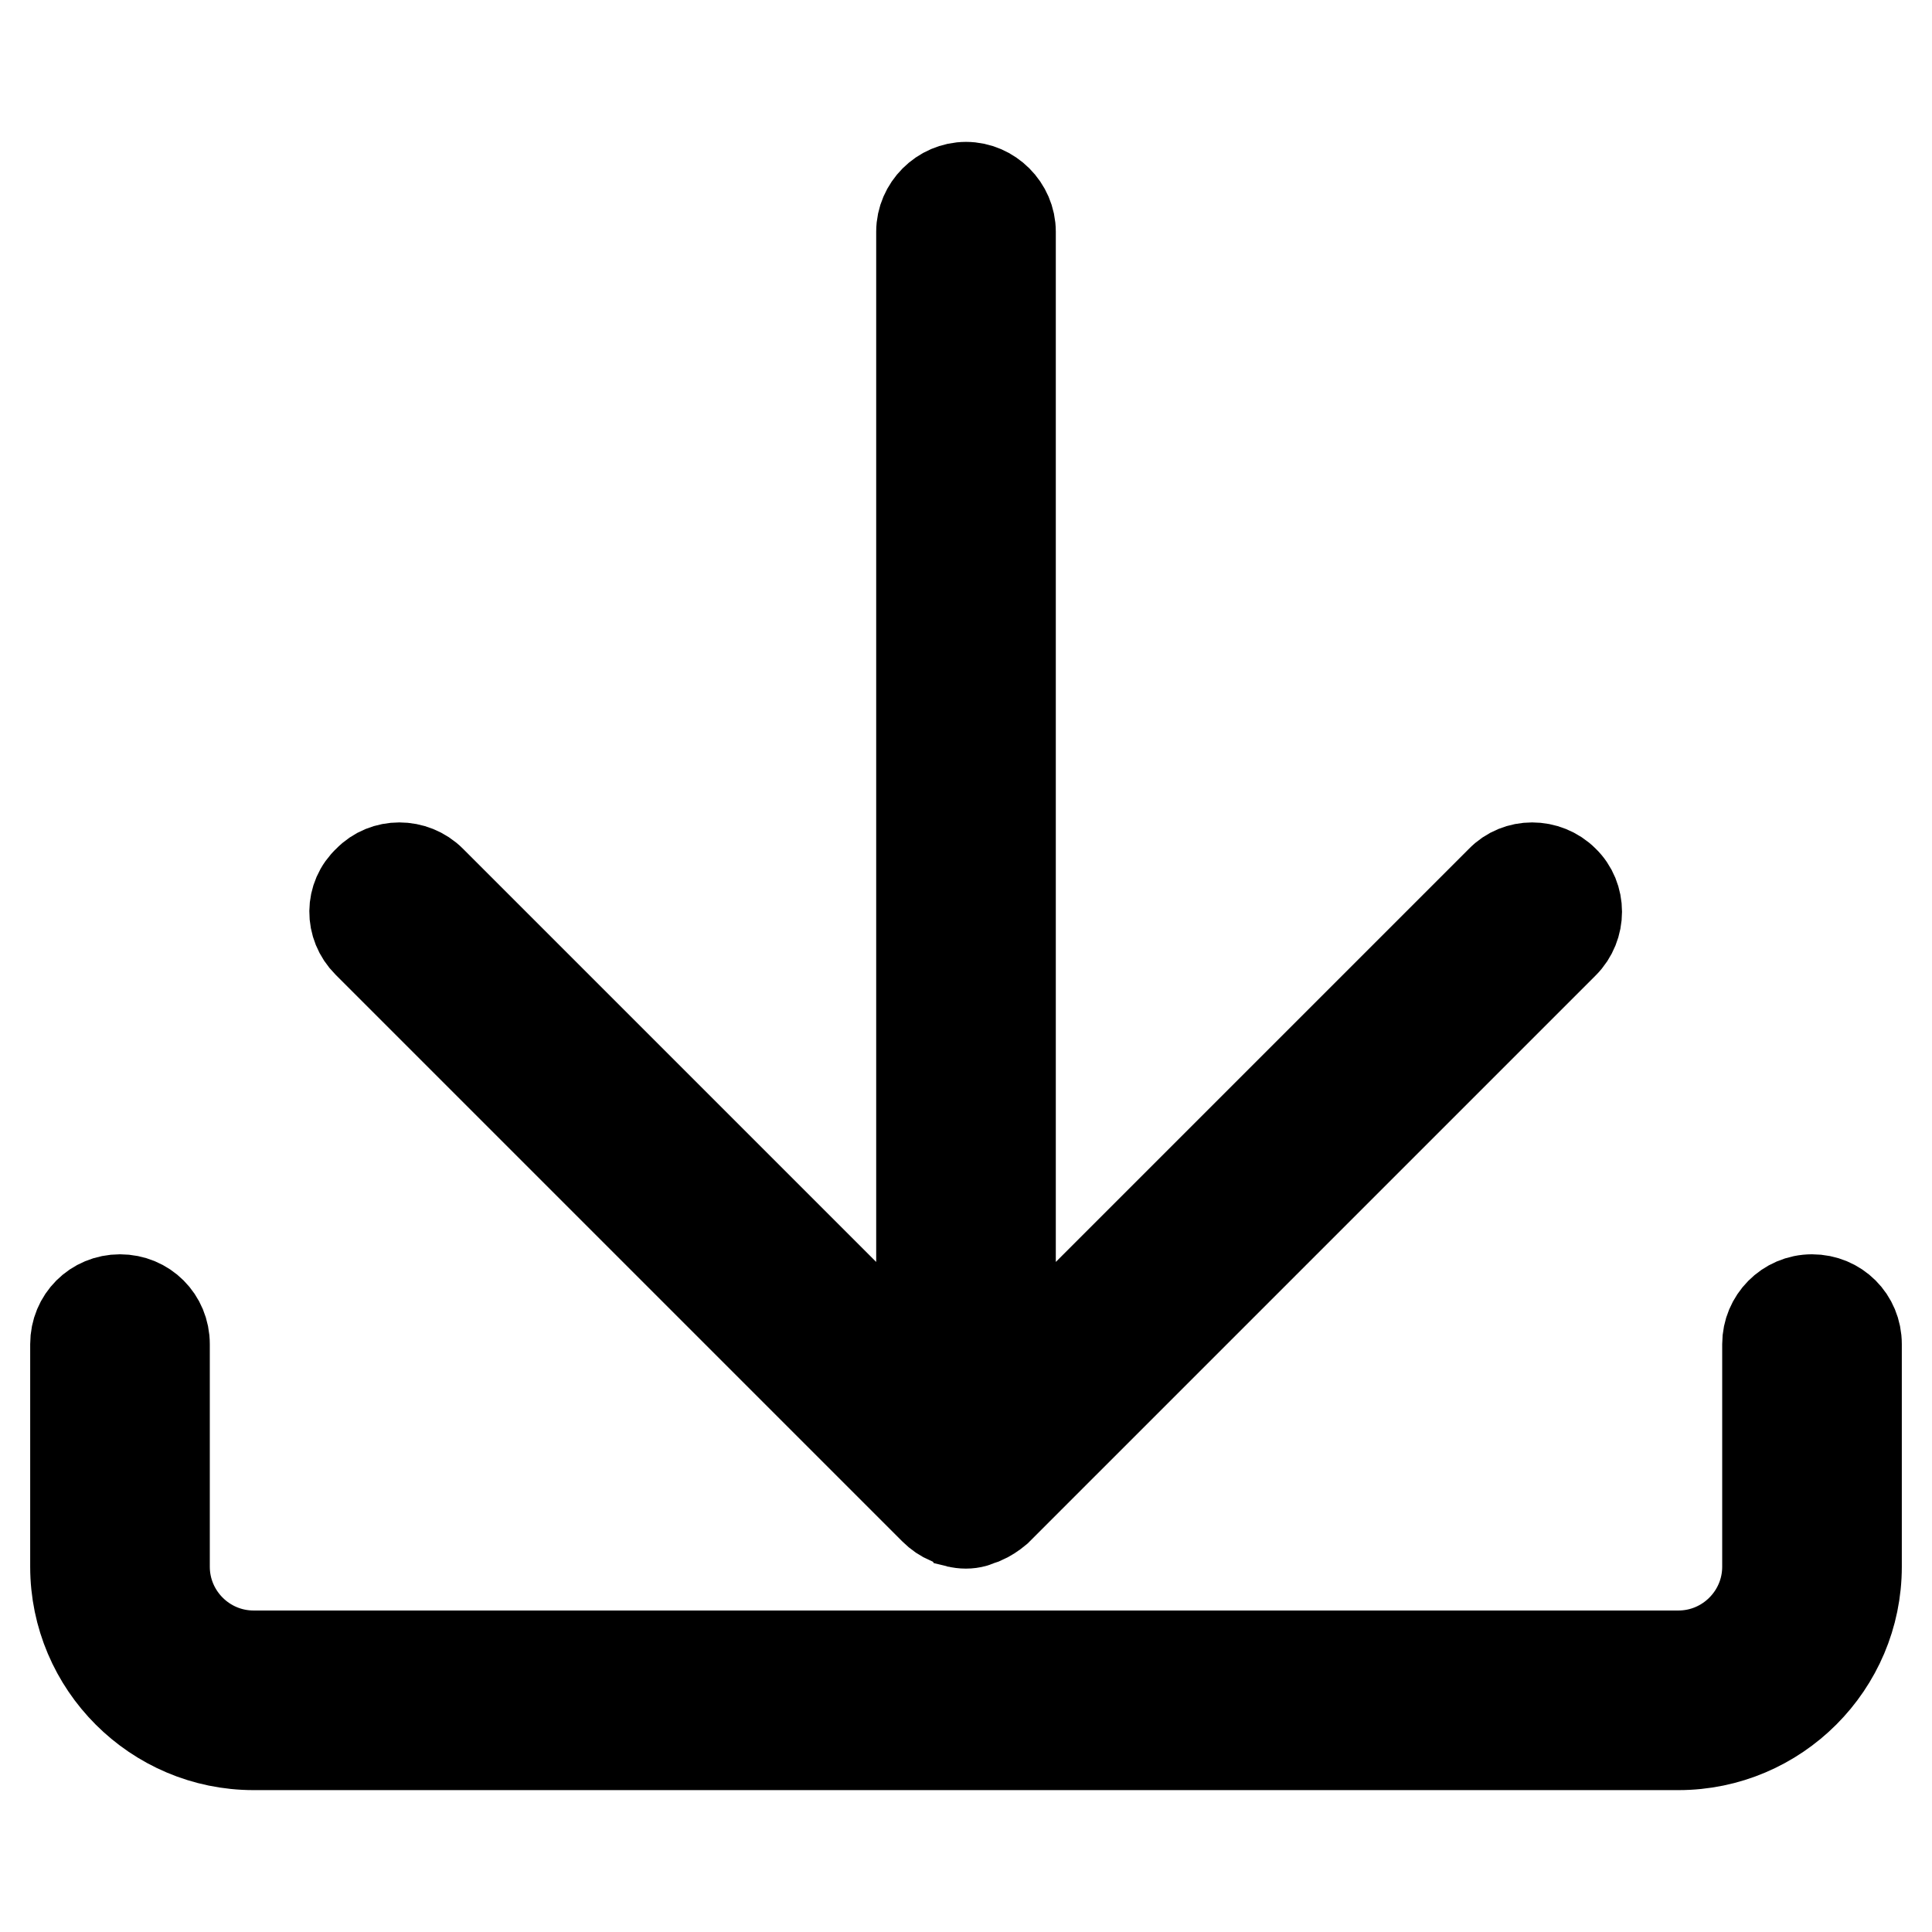 <?xml version="1.0" encoding="utf-8"?>
<!-- Svg Vector Icons : http://www.onlinewebfonts.com/icon -->
<!DOCTYPE svg PUBLIC "-//W3C//DTD SVG 1.1//EN" "http://www.w3.org/Graphics/SVG/1.1/DTD/svg11.dtd">
<svg version="1.1" xmlns="http://www.w3.org/2000/svg" xmlns:xlink="http://www.w3.org/1999/xlink" x="0px" y="0px" viewBox="0 0 256 256" enable-background="new 0 0 256 256" xml:space="preserve">
<g> <path stroke-width="12" fill-opacity="0" stroke="#000000"  d="M48.7,124.9l75.1,75.1c0.6,0.6,1.2,1,1.9,1.3c0,0,0,0,0,0c0.3,0.1,0.6,0.2,0.9,0.3c0.1,0,0.2,0.1,0.2,0.1 c0.8,0.2,1.6,0.2,2.3,0c0.1,0,0.2-0.1,0.2-0.1c0.3-0.1,0.6-0.2,0.9-0.3c0,0,0,0,0,0c0.7-0.3,1.3-0.7,1.9-1.2l75.1-75.1 c2.3-2.3,2.3-6.1,0-8.3c-2.3-2.3-6.1-2.3-8.3,0l-65,65v-151c0-3.2-2.7-5.9-5.9-5.9c-3.2,0-5.9,2.7-5.9,5.9v151l-65-65 c-2.3-2.3-6.1-2.3-8.3,0C46.4,118.9,46.4,122.6,48.7,124.9z M234.2,178.1v29.5c0,6.5-5.3,11.8-11.8,11.8H33.6 c-6.5,0-11.8-5.3-11.8-11.8v-29.5c0-3.3-2.6-5.9-5.9-5.9l0,0c-3.3,0-5.9,2.6-5.9,5.9v29.5c0,13,10.6,23.6,23.6,23.6h188.8 c13,0,23.6-10.6,23.6-23.6v-29.5c0-3.3-2.6-5.9-5.9-5.9l0,0C236.8,172.2,234.2,174.9,234.2,178.1z"/></g>
</svg>